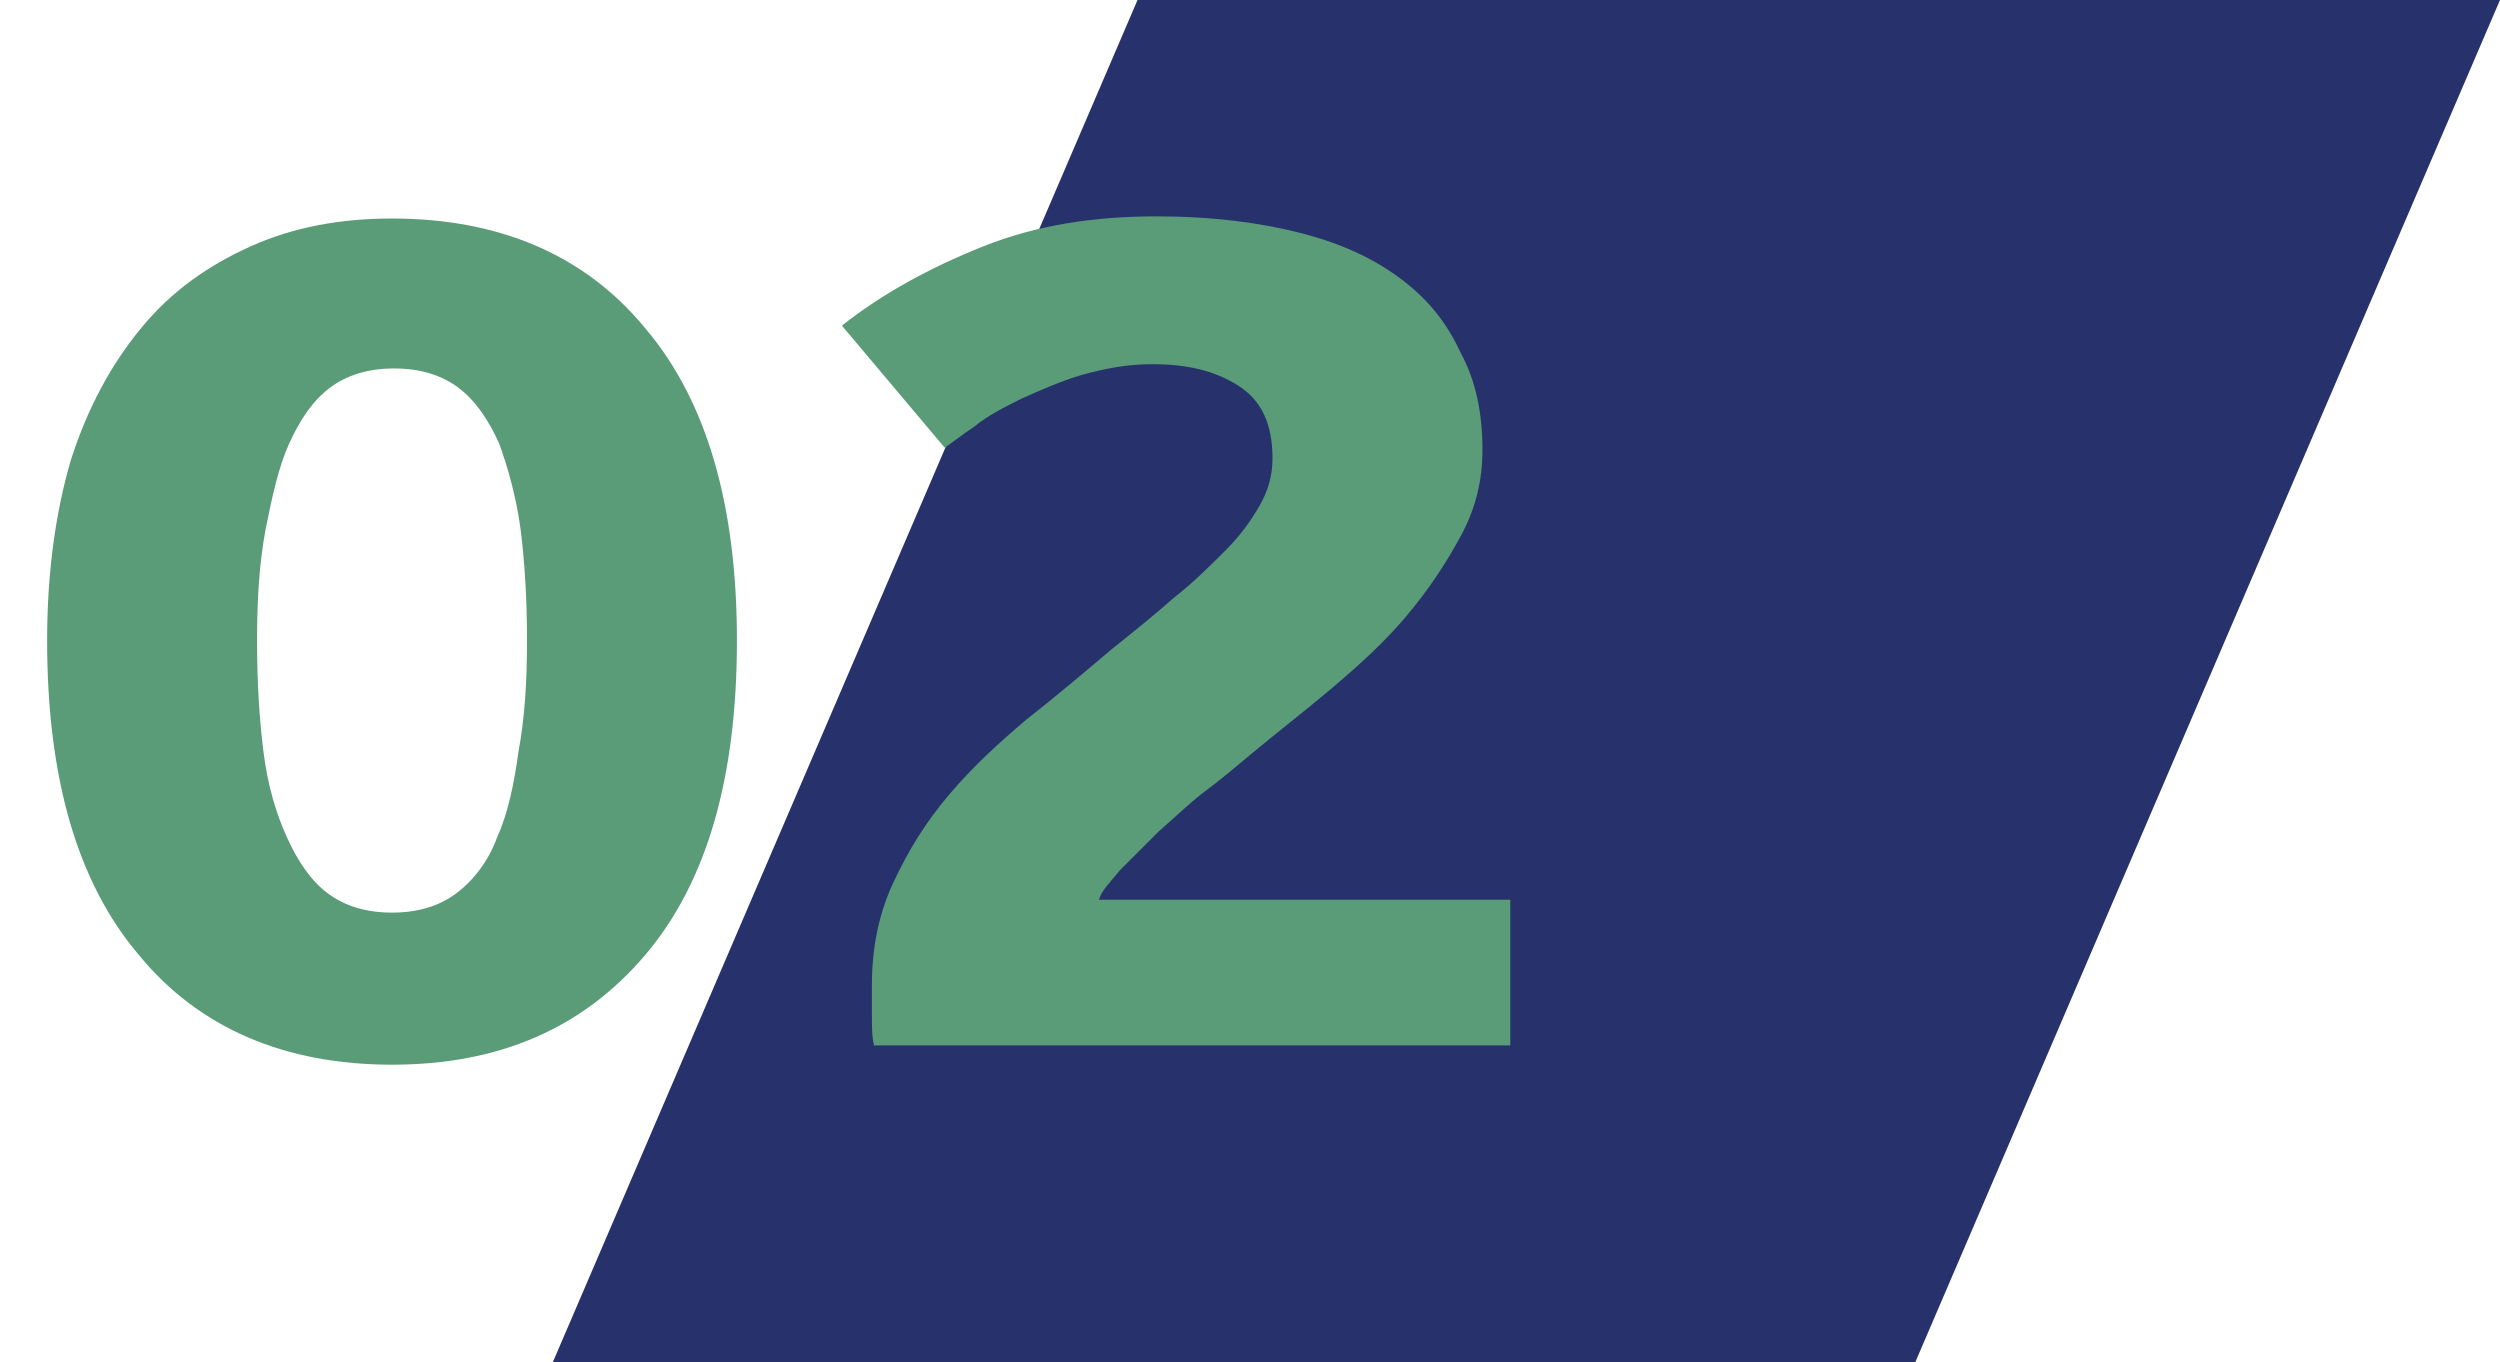 <?xml version="1.0" encoding="UTF-8"?> <!-- Generator: Adobe Illustrator 24.1.0, SVG Export Plug-In . SVG Version: 6.00 Build 0) --> <svg xmlns="http://www.w3.org/2000/svg" xmlns:xlink="http://www.w3.org/1999/xlink" version="1.1" id="Livello_1" x="0px" y="0px" viewBox="0 0 116.7 63.6" style="enable-background:new 0 0 116.7 63.6;" xml:space="preserve"> <style type="text/css"> .st0{fill:#27326D;} .st1{enable-background:new ;} .st2{fill:#5A9C78;} </style> <g> <polygon class="st0" points="89.4,63.6 25.8,63.6 53.1,0 116.7,0 "></polygon> </g> <g class="st1"> <path class="st2" d="M34.4,29.9c0,6.4-1.4,11.3-4.3,14.7c-2.9,3.4-6.8,5.1-11.8,5.1s-9-1.7-11.8-5.1c-2.9-3.4-4.3-8.3-4.3-14.7 c0-3.2,0.4-6,1.1-8.4C4.1,19,5.2,17,6.6,15.3c1.4-1.7,3.1-2.9,5.1-3.8c2-0.9,4.2-1.3,6.6-1.3c5,0,9,1.7,11.8,5.1 C33,18.7,34.4,23.6,34.4,29.9z M24.6,29.9c0-1.9-0.1-3.6-0.3-5.2c-0.2-1.5-0.6-2.9-1-4c-0.5-1.1-1.1-2-1.9-2.6 c-0.8-0.6-1.8-0.9-3-0.9c-1.2,0-2.2,0.3-3,0.9c-0.8,0.6-1.4,1.5-1.9,2.6c-0.5,1.1-0.8,2.5-1.1,4C12.1,26.3,12,28,12,29.9 c0,1.9,0.1,3.6,0.3,5.2c0.2,1.6,0.6,2.9,1.1,4c0.5,1.1,1.1,2,1.9,2.6c0.8,0.6,1.8,0.9,3,0.9c1.2,0,2.2-0.3,3-0.9 c0.8-0.6,1.5-1.5,1.9-2.6c0.5-1.1,0.8-2.5,1-4C24.5,33.5,24.6,31.8,24.6,29.9z"></path> <path class="st2" d="M69.2,21c0,1.4-0.3,2.7-1,4s-1.5,2.5-2.5,3.7c-1,1.2-2.2,2.3-3.5,3.4c-1.3,1.1-2.6,2.1-3.8,3.1 c-0.6,0.5-1.3,1.1-2.1,1.7c-0.8,0.6-1.5,1.3-2.2,1.9c-0.7,0.7-1.3,1.3-1.8,1.8c-0.5,0.6-0.9,1-1,1.4h19.2v6.8H40.8 c-0.1-0.4-0.1-0.9-0.1-1.5s0-1.1,0-1.3c0-1.7,0.3-3.3,1-4.8c0.7-1.5,1.5-2.8,2.6-4.1c1.1-1.3,2.3-2.4,3.6-3.5 c1.4-1.1,2.7-2.2,4-3.3c1-0.8,2-1.6,2.9-2.4c0.9-0.7,1.7-1.5,2.4-2.2c0.7-0.7,1.2-1.4,1.6-2.1s0.6-1.4,0.6-2.2 c0-1.6-0.5-2.7-1.6-3.4c-1.1-0.7-2.4-1-4-1c-1.2,0-2.2,0.2-3.3,0.5c-1,0.3-1.9,0.7-2.8,1.1c-0.8,0.4-1.6,0.8-2.2,1.3 c-0.6,0.4-1.1,0.8-1.4,1l-4.8-5.7c1.9-1.5,4.1-2.7,6.6-3.7c2.5-1,5.2-1.4,8.1-1.4c2.6,0,4.9,0.3,6.8,0.8c1.9,0.5,3.4,1.2,4.7,2.2 s2.1,2.1,2.7,3.4C68.9,17.8,69.2,19.3,69.2,21z"></path> </g> </svg> 